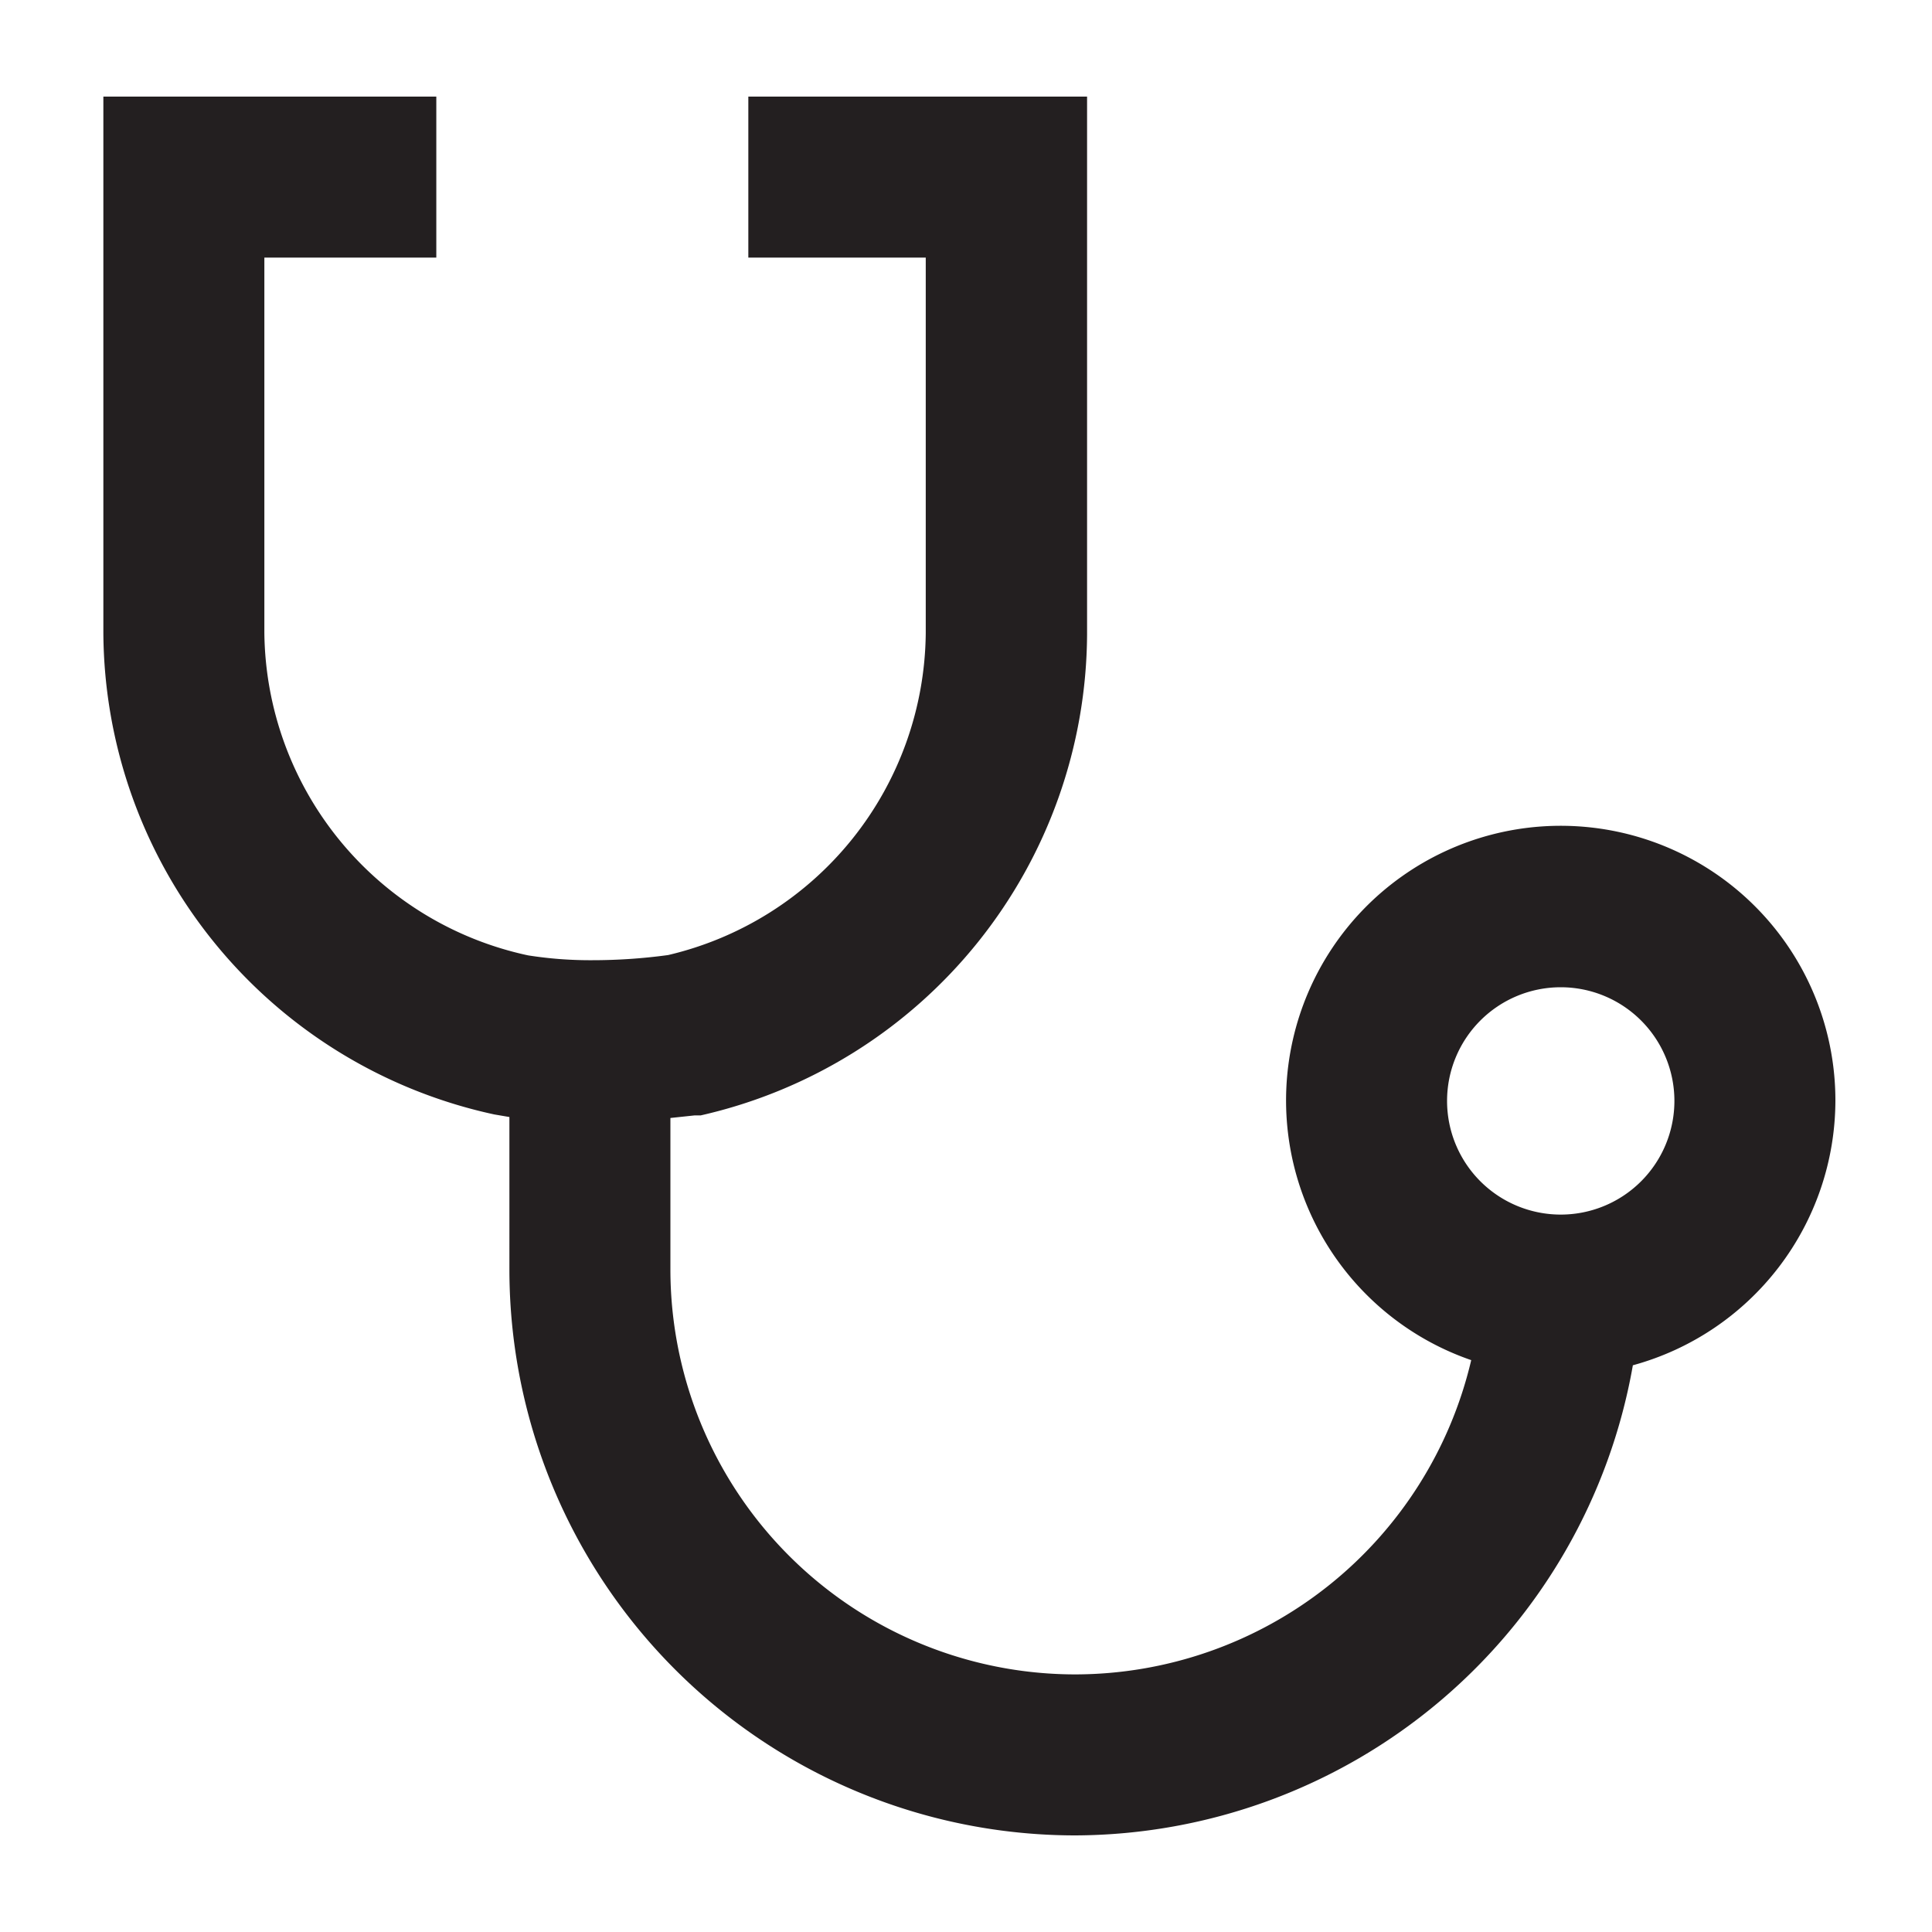 <svg id="Layer_1" data-name="Layer 1" xmlns="http://www.w3.org/2000/svg" viewBox="0 0 60 60"><defs><style>.cls-1{fill:#231f20;}</style></defs><title>Manulife_icons_library3_60px_black</title><path class="cls-1" d="M57,34.19a8.53,8.53,0,1,0-11.31,8.05A12.65,12.65,0,0,1,33.39,52,12.58,12.58,0,0,1,20.82,39.4V34.72l.75-.08.19,0a15.4,15.4,0,0,0,12-14.94V3H23.24V8h5.51V19.66a10.37,10.37,0,0,1-8,10,17.38,17.38,0,0,1-2.35.16,12.34,12.34,0,0,1-2-.15h0A10.36,10.36,0,0,1,8.21,19.66V8h5.34V3H3.21V19.66A15.39,15.39,0,0,0,15.35,34.61l.47.08V39.4A17.58,17.58,0,0,0,33.4,57h0A17.65,17.65,0,0,0,50.71,42.4,8.54,8.54,0,0,0,57,34.19Zm-8.53,3.53A3.53,3.53,0,1,1,52,34.19,3.53,3.53,0,0,1,48.44,37.72Z"/></svg>